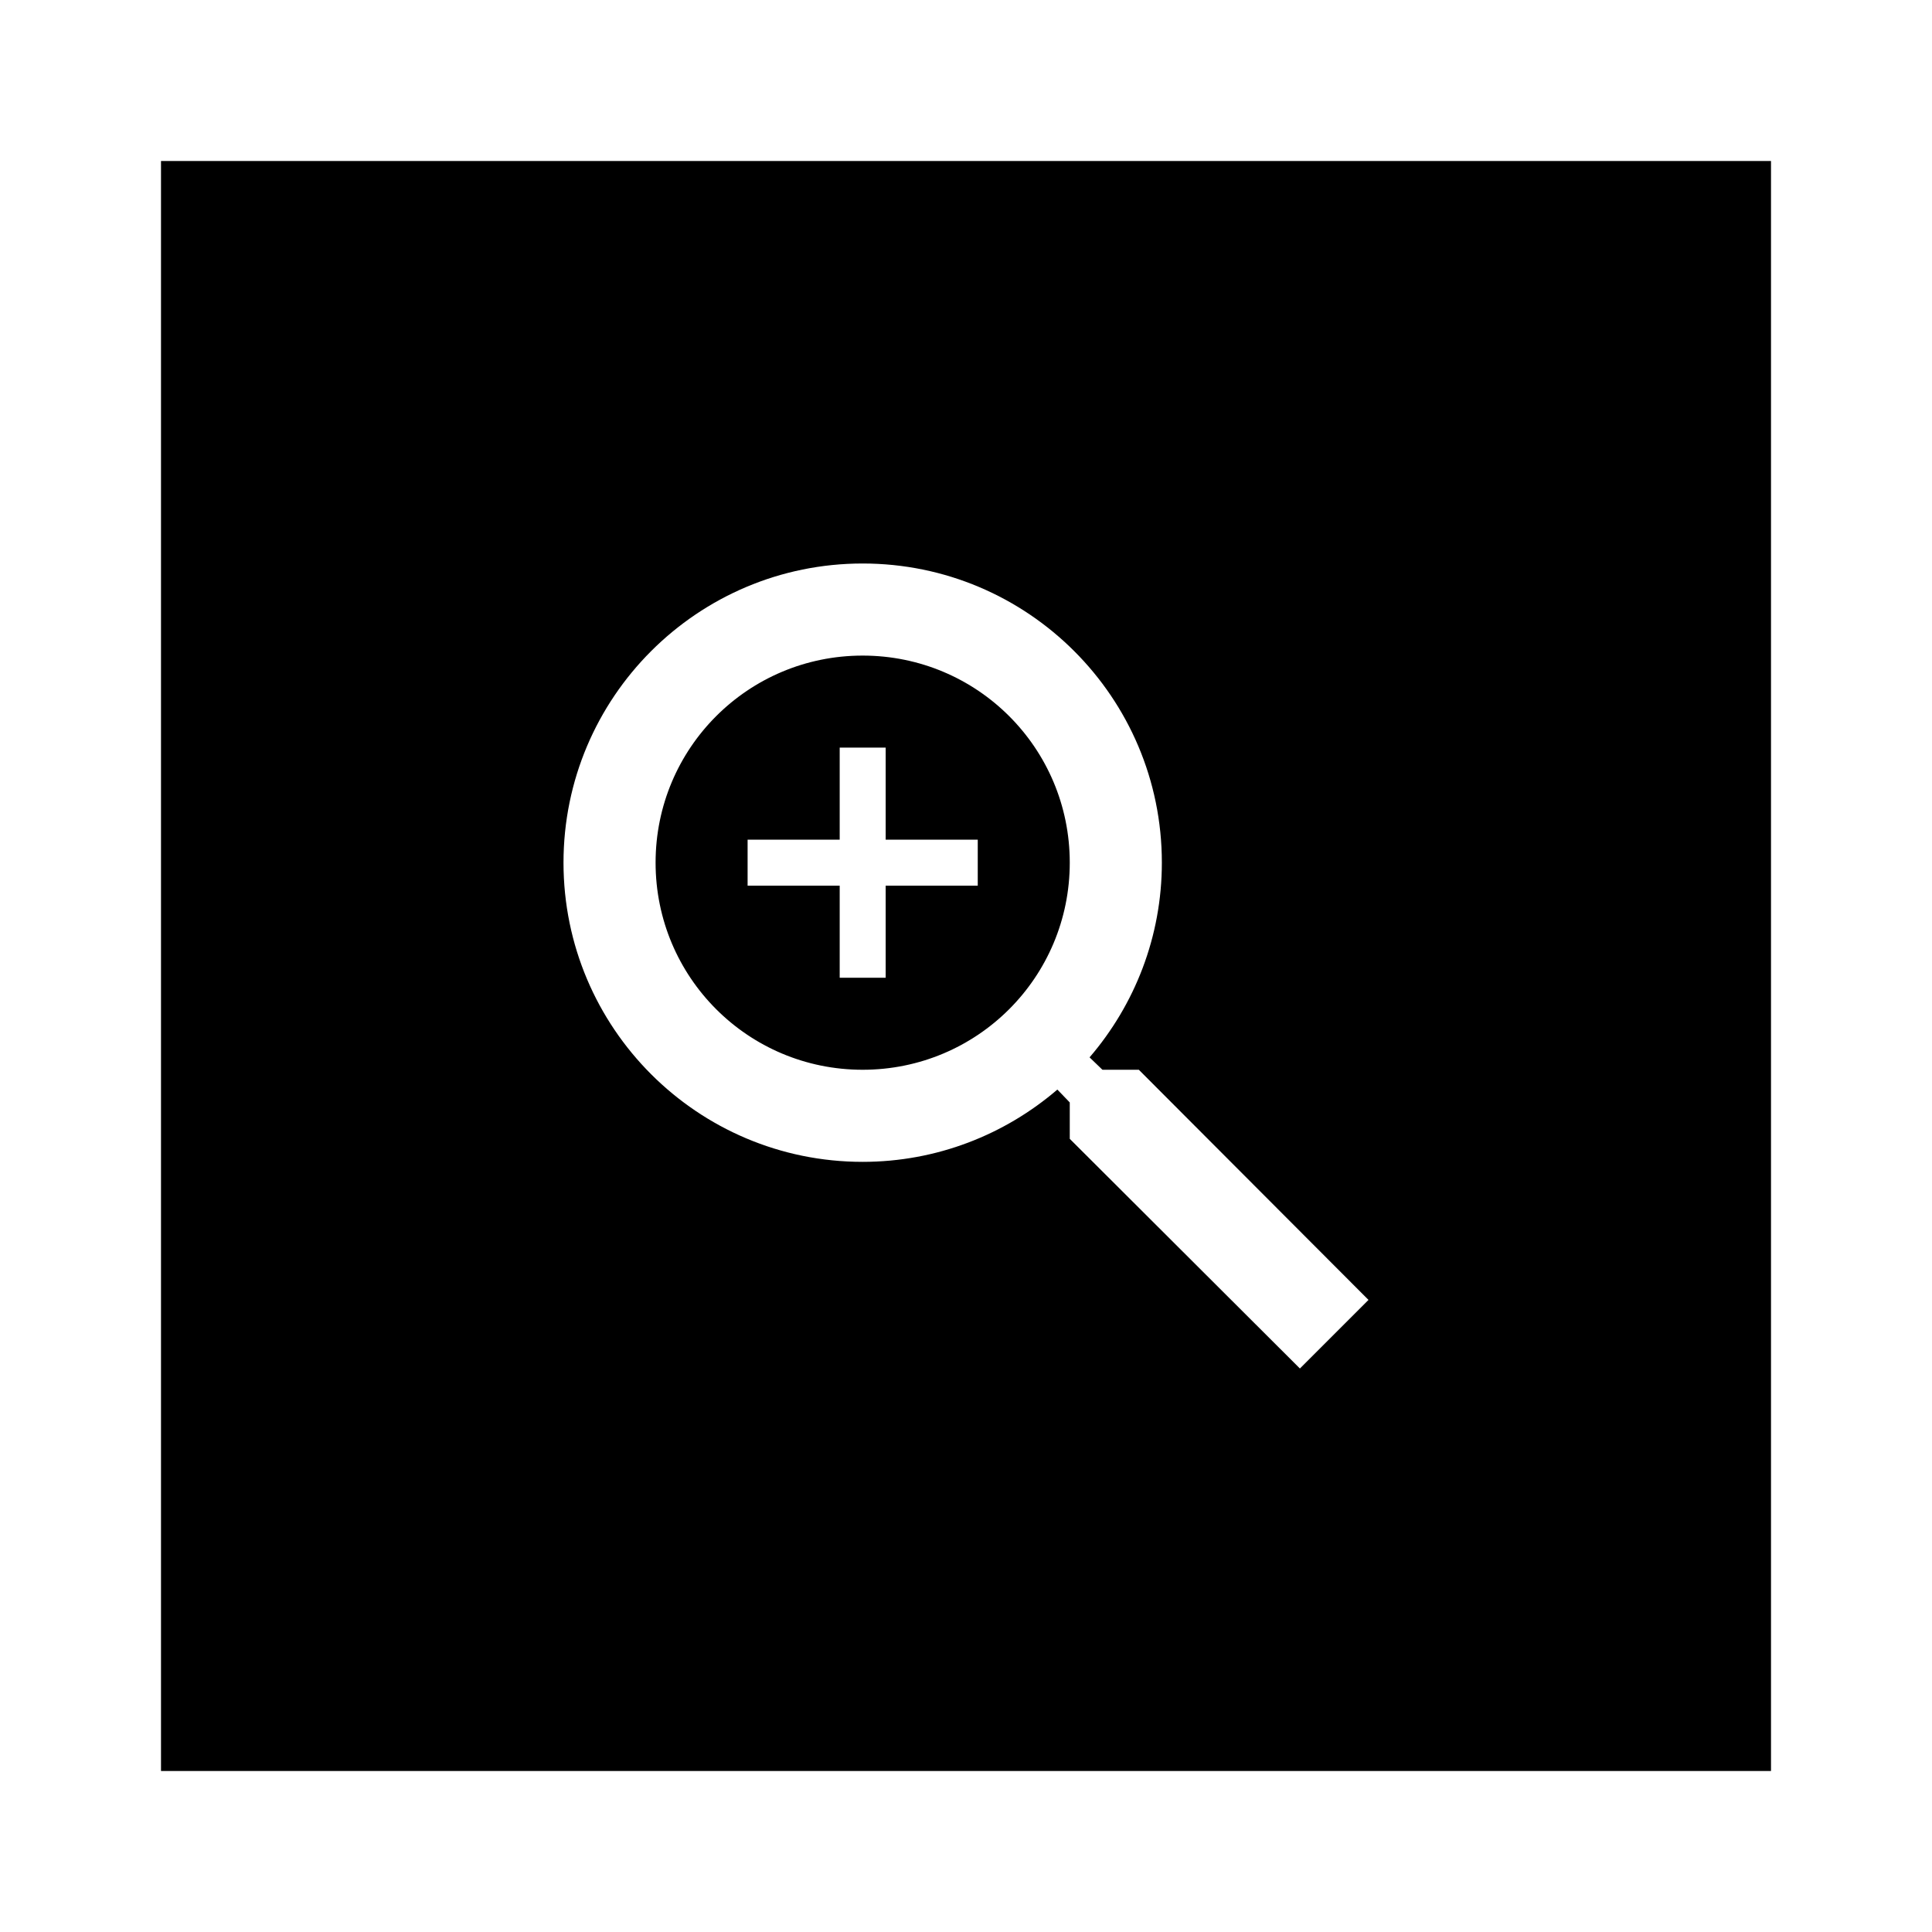 <?xml version="1.0" encoding="utf-8"?><!-- Скачано с сайта svg4.ru / Downloaded from svg4.ru -->
<svg width="800px" height="800px" viewBox="0 0 24 24" fill="none" xmlns="http://www.w3.org/2000/svg">
<path fill-rule="evenodd" clip-rule="evenodd" d="M2 2H22V22H2V2ZM13.695 13.289H14.147L17 16.148L16.148 17L13.289 14.147V13.695L13.135 13.535C12.483 14.095 11.637 14.433 10.716 14.433C8.664 14.433 7 12.769 7 10.716C7 8.664 8.664 7 10.716 7C12.769 7 14.433 8.664 14.433 10.716C14.433 11.637 14.095 12.483 13.535 13.135L13.695 13.289ZM8.144 10.716C8.144 12.14 9.293 13.289 10.716 13.289C12.14 13.289 13.289 12.14 13.289 10.716C13.289 9.293 12.14 8.144 10.716 8.144C9.293 8.144 8.144 9.293 8.144 10.716ZM11.002 9.287H10.431V10.431H9.287V11.002H10.431V12.146H11.002V11.002H12.146V10.431H11.002V9.287Z" fill="#000000"/>
</svg>